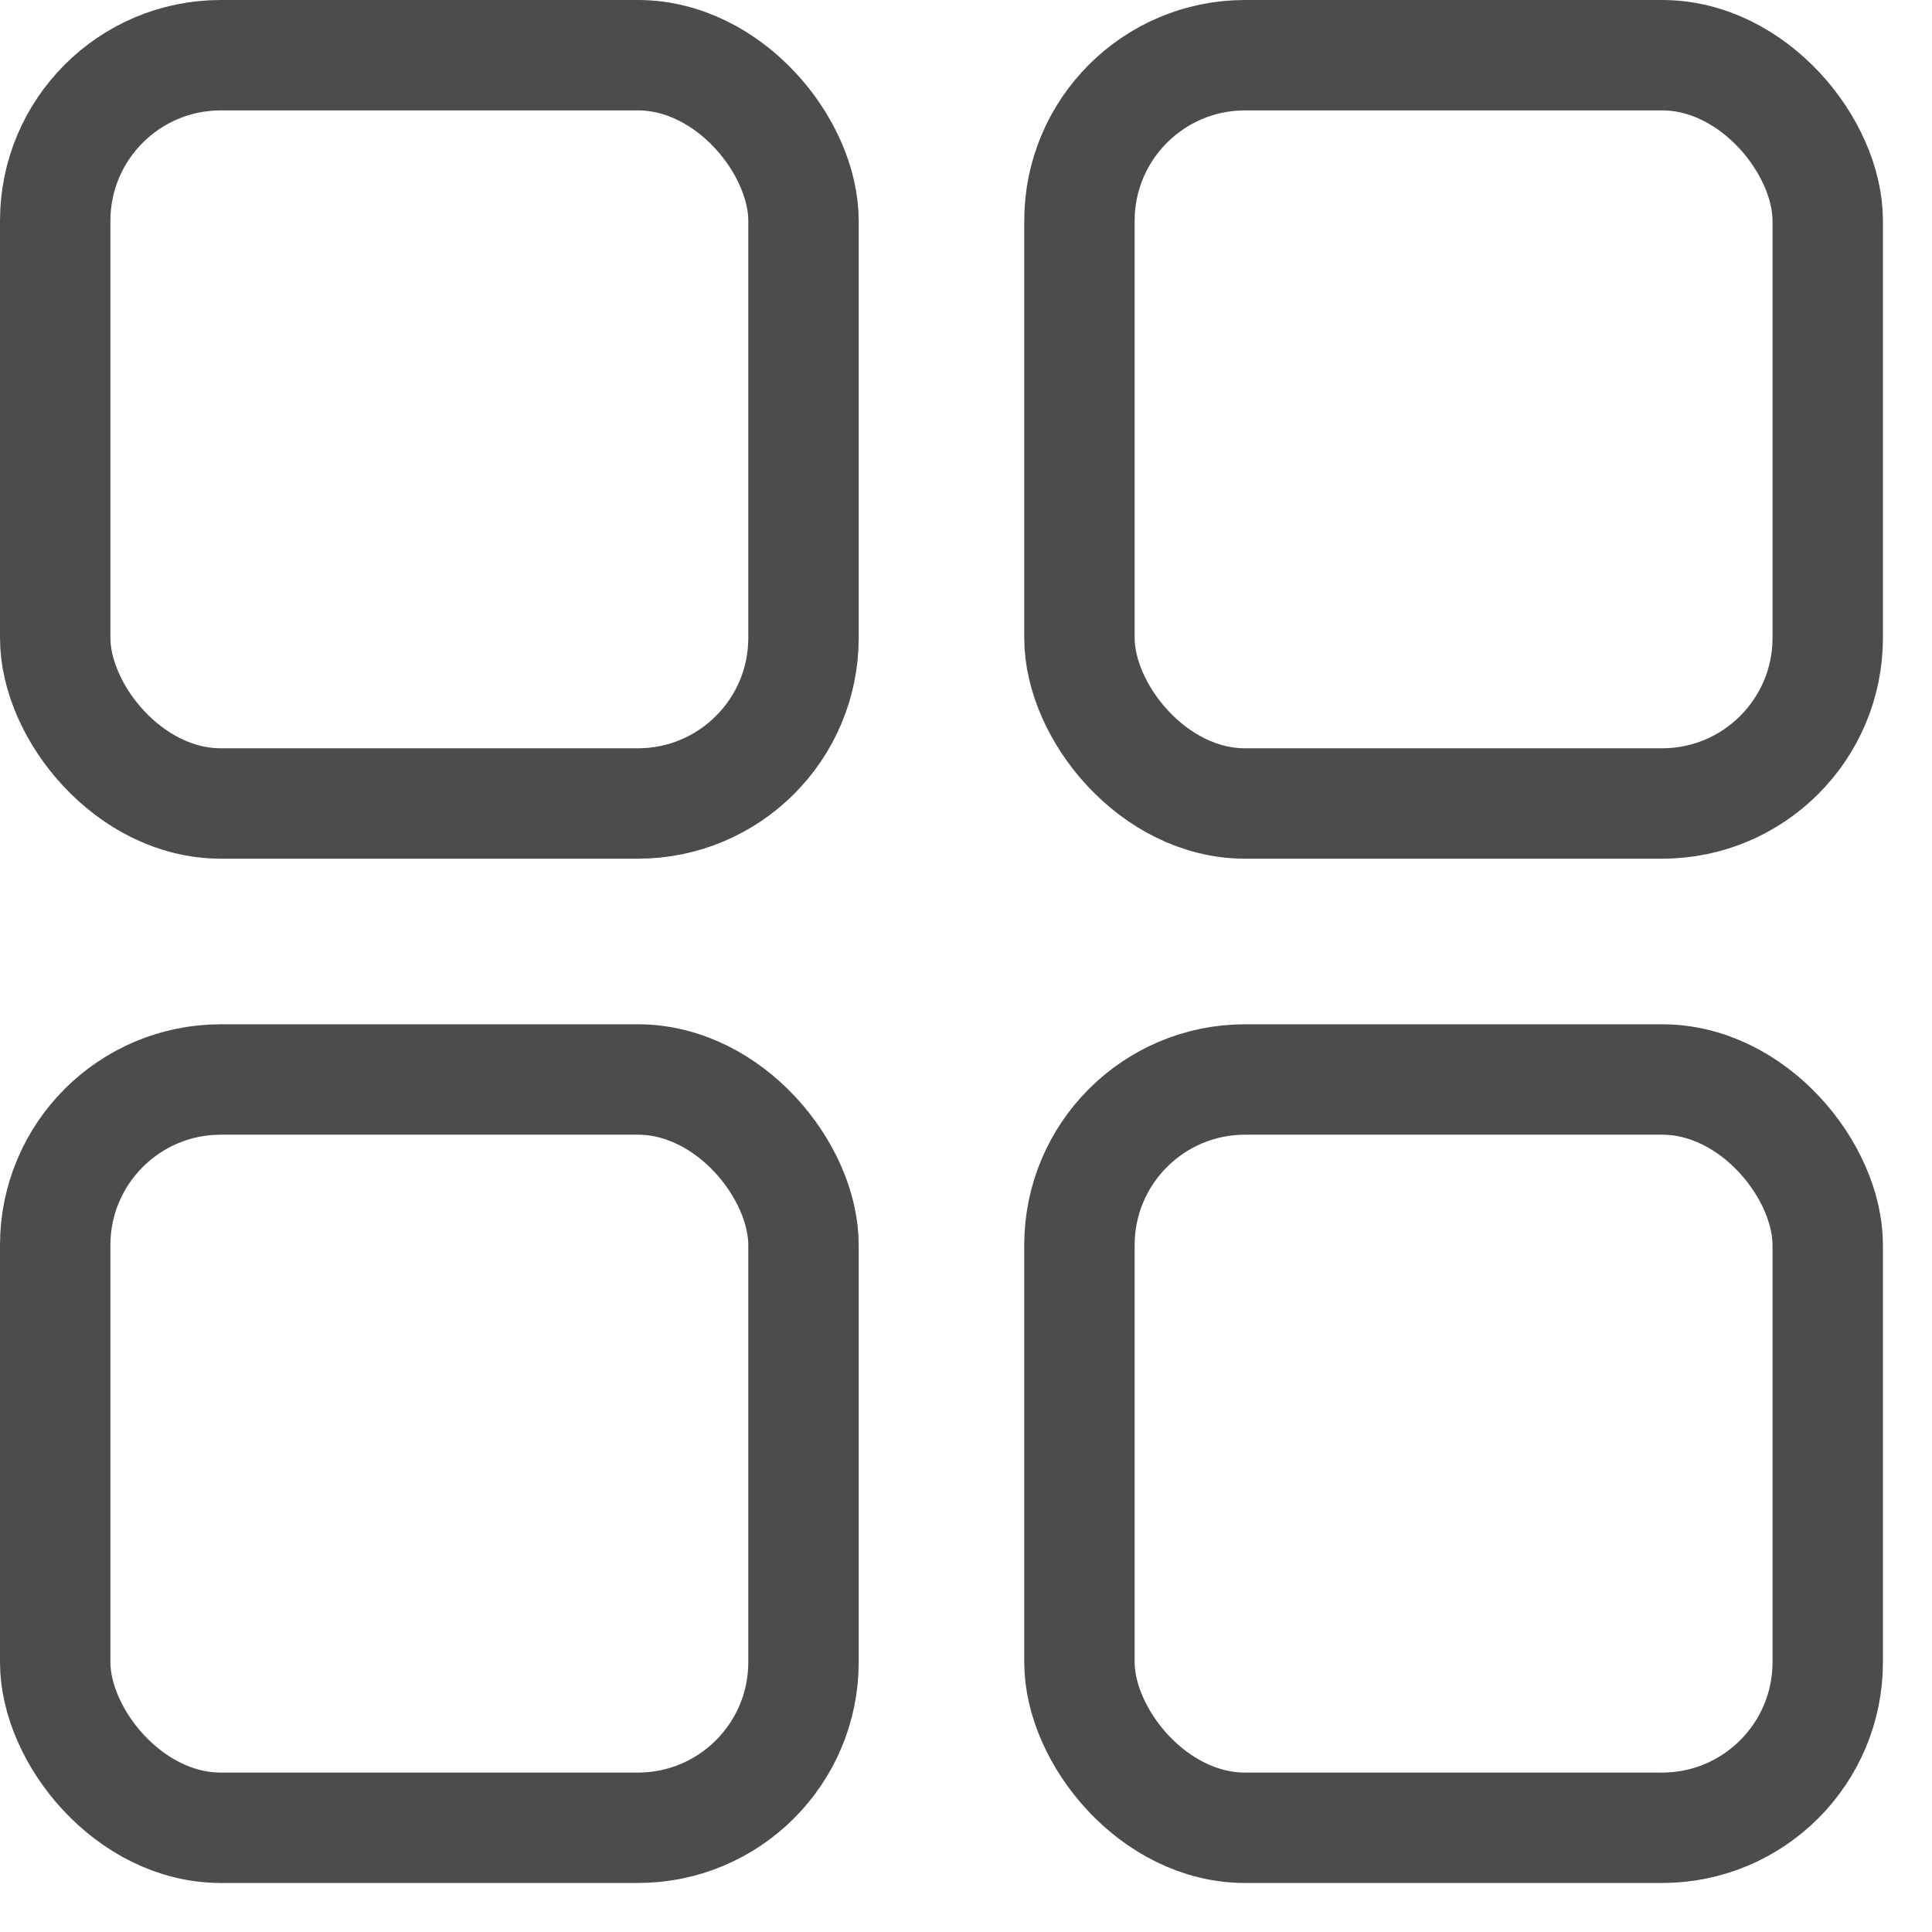 <?xml version="1.0" encoding="UTF-8"?> <svg xmlns="http://www.w3.org/2000/svg" width="35" height="35" viewBox="0 0 35 35" fill="none"><rect x="1" y="1" width="13.556" height="13.556" rx="3" stroke="#4C4C4C" stroke-width="2"></rect><rect x="1" y="19.556" width="13.556" height="13.556" rx="3" stroke="#4C4C4C" stroke-width="2"></rect><rect x="19.555" y="1" width="13.556" height="13.556" rx="3" stroke="#4C4C4C" stroke-width="2"></rect><rect x="19.555" y="19.556" width="13.556" height="13.556" rx="3" stroke="#4C4C4C" stroke-width="2"></rect></svg> 